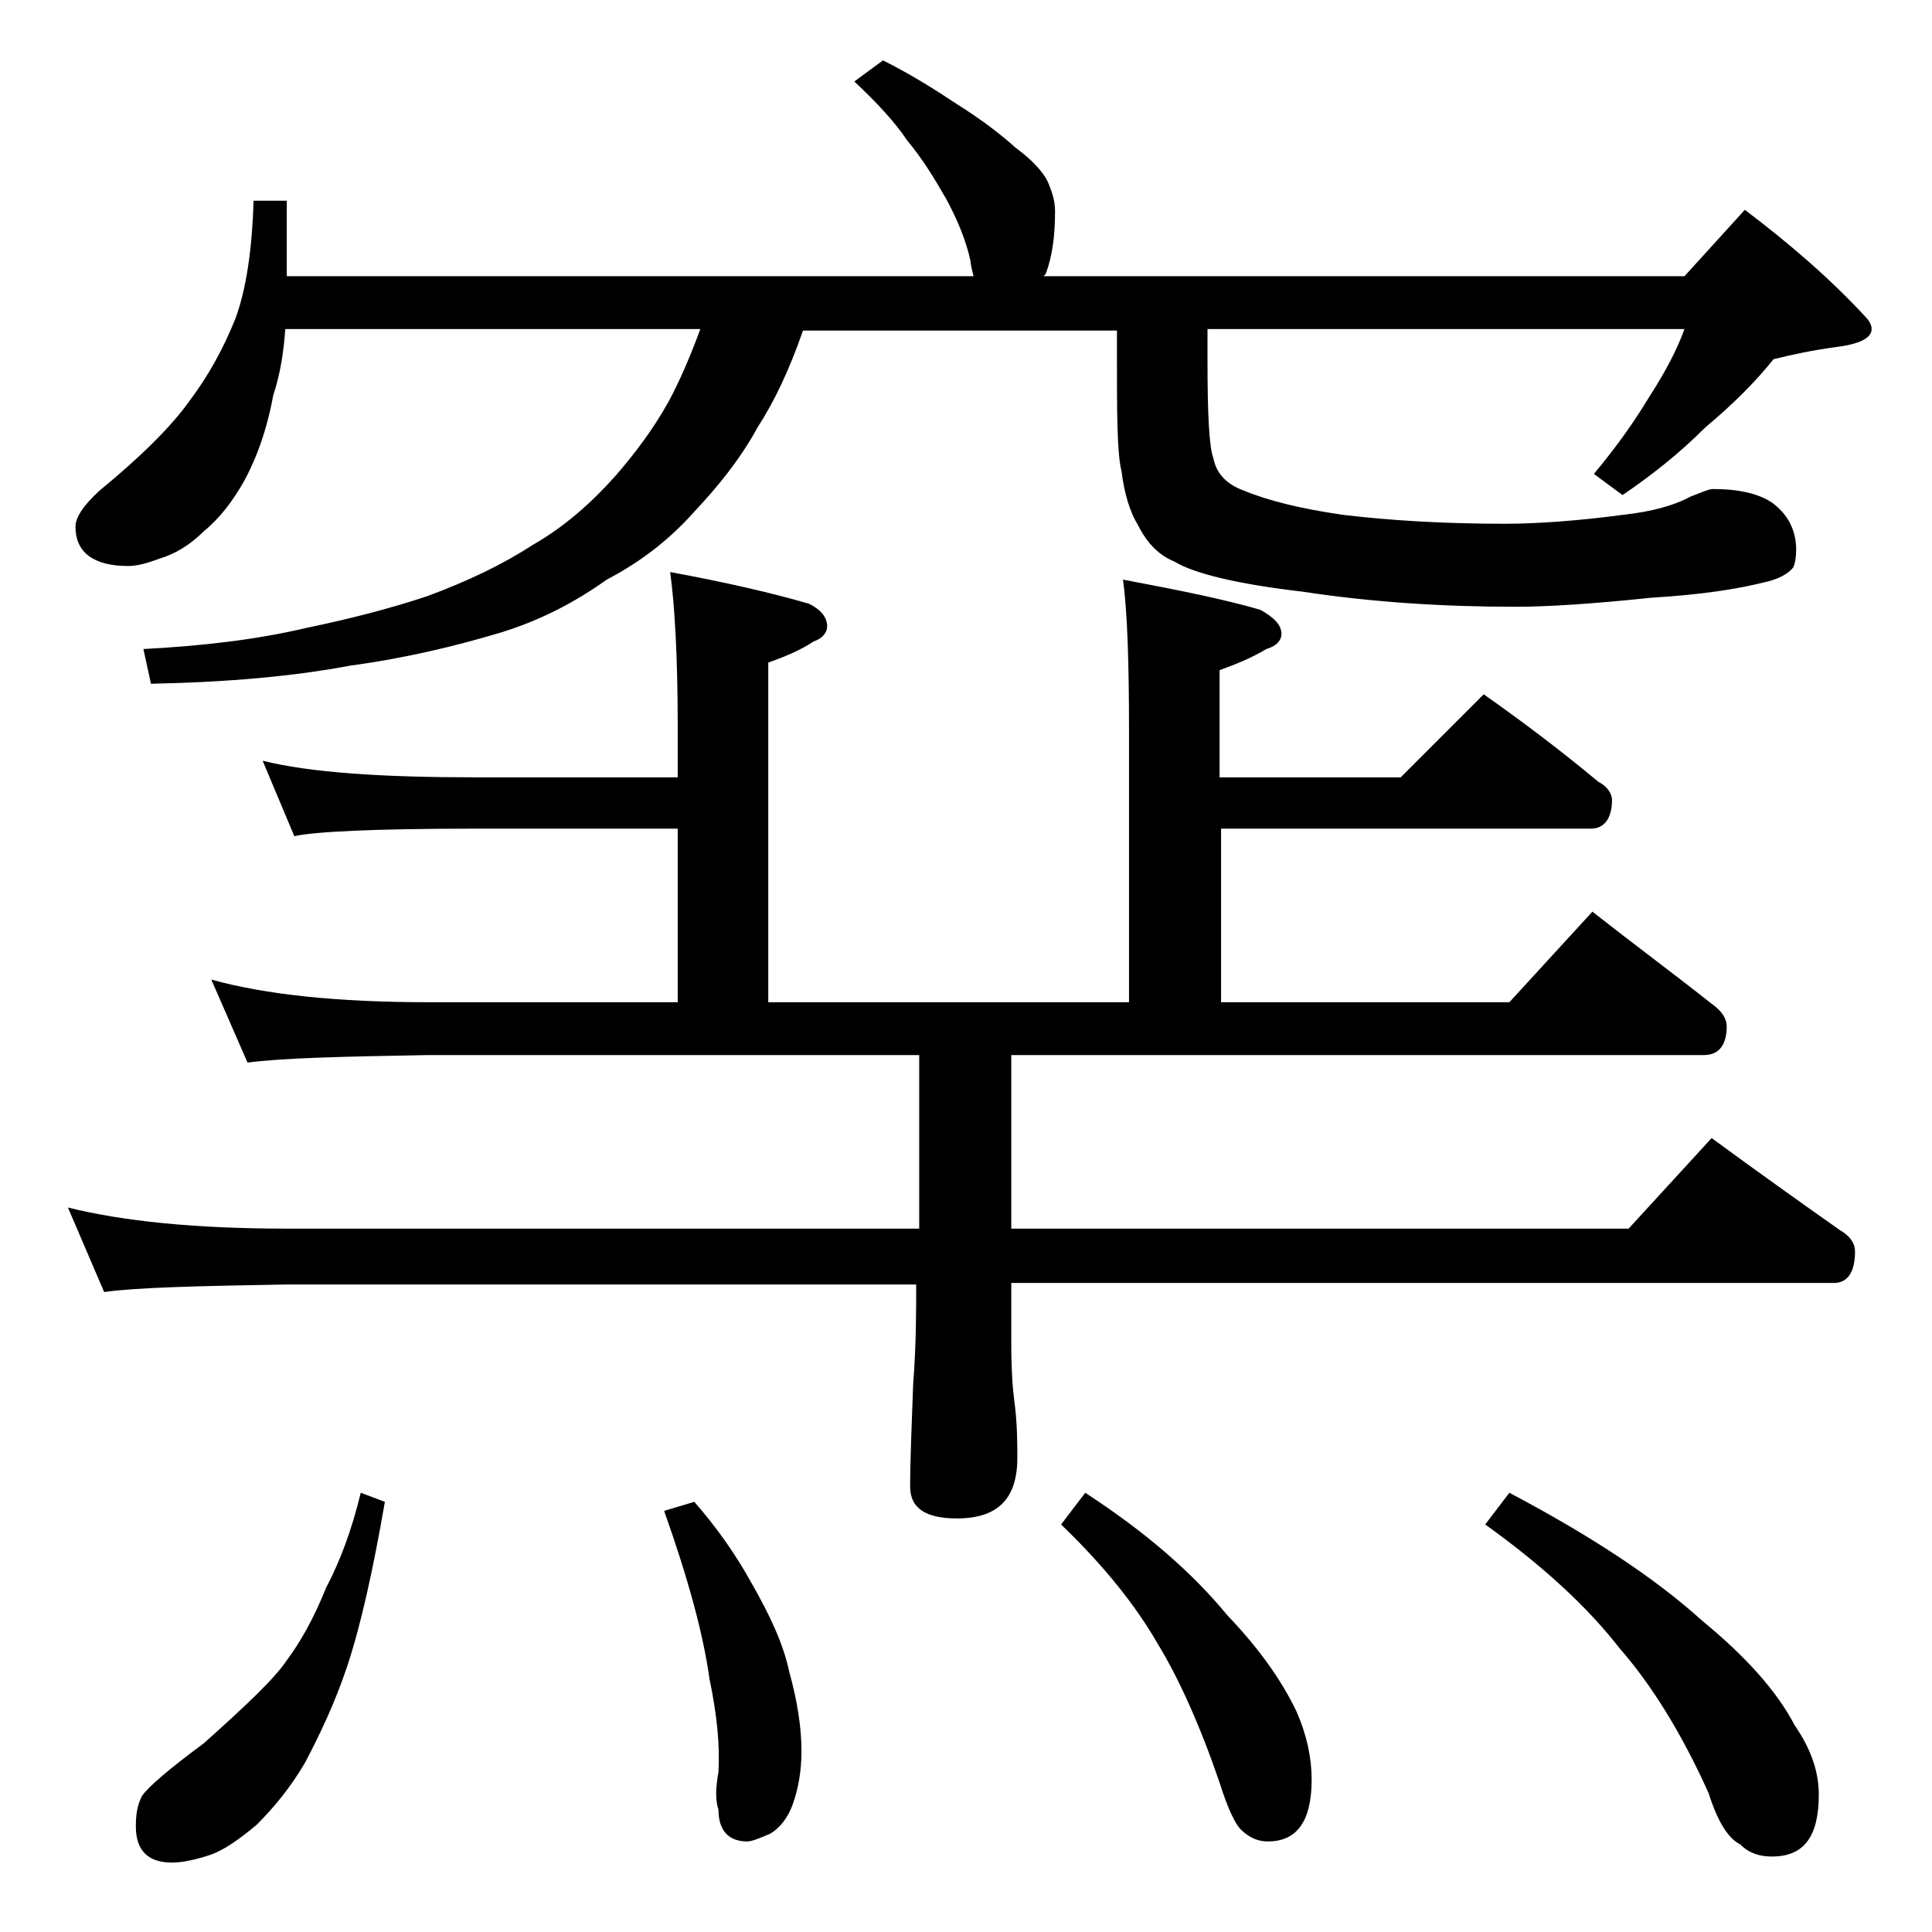 <?xml version="1.0" encoding="utf-8"?>
<!-- Generator: Adobe Illustrator 18.0.0, SVG Export Plug-In . SVG Version: 6.00 Build 0)  -->
<!DOCTYPE svg PUBLIC "-//W3C//DTD SVG 1.1//EN" "http://www.w3.org/Graphics/SVG/1.1/DTD/svg11.dtd">
<svg version="1.1" id="Layer_1" xmlns="http://www.w3.org/2000/svg" xmlns:xlink="http://www.w3.org/1999/xlink" x="0px" y="0px"
	 viewBox="0 0 128 128" enable-background="new 0 0 128 128" xml:space="preserve">
<path d="M17.4,50.4c3.2,0.8,8,1.1,14.1,1.1h13.4V48c0-4.5-0.2-7.9-0.5-10.1c3.8,0.7,6.8,1.4,9.2,2.1c0.8,0.4,1.2,0.9,1.2,1.5
	c0,0.4-0.3,0.8-0.9,1c-0.9,0.6-1.9,1-3,1.4v22.5h23.9V48.5c0-4.5-0.1-7.9-0.4-10.1c3.7,0.7,6.7,1.3,9.1,2c0.9,0.5,1.4,1,1.4,1.6
	c0,0.4-0.3,0.8-1,1c-1,0.6-2,1-3.1,1.4v7.1h12l5.5-5.5c2.7,1.9,5.2,3.8,7.6,5.8c0.6,0.3,0.9,0.8,0.9,1.2c0,1.2-0.5,1.9-1.4,1.9H80.9
	v11.5H100l5.5-6c2.8,2.2,5.5,4.2,7.9,6.1c0.7,0.5,1,1,1,1.5c0,1.2-0.5,1.9-1.5,1.9H67v11.5h40.9l5.5-6c3,2.2,5.8,4.2,8.5,6.1
	c0.7,0.4,1,0.9,1,1.4c0,1.4-0.5,2.1-1.4,2.1H67v4c0,1.8,0.1,3.1,0.2,3.8c0.2,1.5,0.2,2.8,0.2,3.8c0,2.7-1.3,4-4,4
	c-2.1,0-3.1-0.7-3.1-2.1c0-1.8,0.1-4,0.2-6.8c0.2-2.6,0.2-4.8,0.2-6.6H19c-5.9,0.1-10,0.2-12.1,0.5L4.5,80c3.6,0.9,8.4,1.4,14.5,1.4
	h41.9V69.9H28.4c-5.8,0.1-9.8,0.2-12,0.5L14,64.9c3.6,1,8.4,1.5,14.4,1.5h16.5V54.9H31.5c-6.7,0-10.7,0.2-12,0.5L17.4,50.4z M58.5,4
	c1.8,0.9,3.4,1.9,4.9,2.9c1.6,1,2.9,2,3.9,2.9c1.1,0.8,1.8,1.6,2.1,2.2c0.3,0.7,0.5,1.3,0.5,2c0,1.7-0.2,3-0.6,4.1
	c-0.1,0.2-0.2,0.2-0.2,0.2h42.5l4-4.4c2.9,2.2,5.6,4.5,8,7.1c0.2,0.2,0.4,0.5,0.4,0.8c0,0.6-0.8,1-2.4,1.2c-1.5,0.2-2.9,0.5-4.1,0.8
	c-1.2,1.5-2.7,3-4.5,4.5c-1.8,1.8-3.6,3.2-5.5,4.5l-1.9-1.4c1.5-1.8,2.7-3.5,3.6-5c1.1-1.7,1.9-3.2,2.4-4.6H80v2
	c0,3.6,0.1,5.8,0.4,6.6c0.2,1,0.9,1.7,2,2.1c1.7,0.7,3.8,1.2,6.5,1.6c3.3,0.4,6.9,0.6,10.8,0.6c2.2,0,4.9-0.2,7.9-0.6
	c1.8-0.2,3.3-0.6,4.4-1.2c0.8-0.3,1.2-0.5,1.5-0.5c1.7,0,3,0.3,3.9,0.9c1.1,0.8,1.6,1.9,1.6,3.1c0,0.6-0.1,1-0.2,1.2
	c-0.3,0.4-1,0.8-2,1c-1.6,0.4-4,0.8-7.4,1c-3.8,0.4-6.8,0.6-9,0.6c-4.8,0-9.5-0.3-14.1-1c-4.3-0.5-7.2-1.2-8.5-2
	c-1-0.4-1.8-1.2-2.4-2.4c-0.5-0.8-0.9-2-1.1-3.6C74,30,74,27.3,74,23.4v-1.5H53.2c-0.9,2.6-1.9,4.7-3,6.4c-1.2,2.2-2.7,4-4.2,5.6
	c-1.6,1.8-3.5,3.3-5.8,4.5c-2.1,1.5-4.4,2.7-7,3.5c-3,0.9-6.3,1.7-10,2.2c-3.7,0.7-8.1,1.1-13.2,1.2L9.5,43
	c3.8-0.2,7.4-0.6,10.8-1.4c2.9-0.6,5.6-1.3,8-2.1c2.7-1,5-2.1,7-3.4c2.1-1.2,3.9-2.8,5.5-4.6c1.3-1.5,2.5-3.1,3.5-4.9
	c0.7-1.3,1.4-2.9,2.1-4.8H18.9c-0.1,1.4-0.3,2.9-0.8,4.4c-0.4,2.2-1.1,4.2-2,5.8c-0.7,1.2-1.5,2.3-2.6,3.2c-0.9,0.9-1.9,1.5-2.9,1.8
	c-0.8,0.3-1.5,0.5-2.1,0.5c-2.3,0-3.5-0.9-3.5-2.6c0-0.6,0.5-1.4,1.6-2.4c2.8-2.3,4.8-4.3,6-6c1.2-1.6,2.2-3.4,3-5.4
	c0.7-1.9,1.1-4.5,1.2-7.8H19v5h45.5c-0.1-0.4-0.2-0.8-0.2-1c-0.3-1.4-0.9-2.8-1.6-4.1c-0.8-1.4-1.6-2.7-2.6-3.9
	c-0.8-1.2-2-2.5-3.5-3.9L58.5,4z M23.9,98.9l1.6,0.6c-0.8,4.6-1.6,8.2-2.5,10.9c-0.8,2.4-1.8,4.5-2.8,6.4c-1,1.7-2.1,3-3.2,4.1
	c-1.2,1-2.2,1.7-3.1,2c-0.9,0.3-1.8,0.5-2.5,0.5c-1.6,0-2.4-0.8-2.4-2.4c0-0.8,0.1-1.4,0.4-2c0.4-0.6,1.8-1.8,4.1-3.5
	c2.8-2.5,4.7-4.3,5.5-5.5c0.9-1.2,1.8-2.8,2.6-4.8C22.5,103.5,23.3,101.4,23.9,98.9z M46,99.5c1.4,1.6,2.7,3.4,3.8,5.4
	c1.2,2.1,2.1,4,2.5,5.9c0.5,1.8,0.8,3.6,0.8,5.2c0,1.3-0.2,2.5-0.6,3.6c-0.3,0.8-0.8,1.5-1.5,1.9c-0.7,0.3-1.2,0.5-1.5,0.5
	c-1.2,0-1.9-0.7-1.9-2.1c-0.2-0.6-0.2-1.4,0-2.5c0.1-1.8-0.1-3.8-0.6-6.2c-0.4-2.9-1.4-6.6-3-11.1L46,99.5z M71.9,98.9
	c4,2.6,7.1,5.3,9.4,8.1c2.1,2.2,3.6,4.3,4.6,6.4c0.7,1.6,1,3.1,1,4.5c0,2.8-1,4.1-2.9,4.1c-0.6,0-1.2-0.2-1.8-0.8
	c-0.4-0.4-0.9-1.5-1.4-3.1c-1.3-3.8-2.7-6.9-4.1-9.2c-1.5-2.6-3.6-5.2-6.4-7.9L71.9,98.9z M100,98.9c5.3,2.8,9.6,5.6,12.8,8.5
	c2.8,2.3,4.9,4.6,6.1,6.9c1.1,1.6,1.6,3.1,1.6,4.6c0,2.8-1,4.1-3.1,4.1c-0.8,0-1.5-0.2-2.1-0.8c-0.8-0.4-1.5-1.5-2.1-3.4
	c-1.8-4-3.8-7.2-5.9-9.6c-2.1-2.7-5-5.4-8.9-8.2L100,98.9z"/>
</svg>
